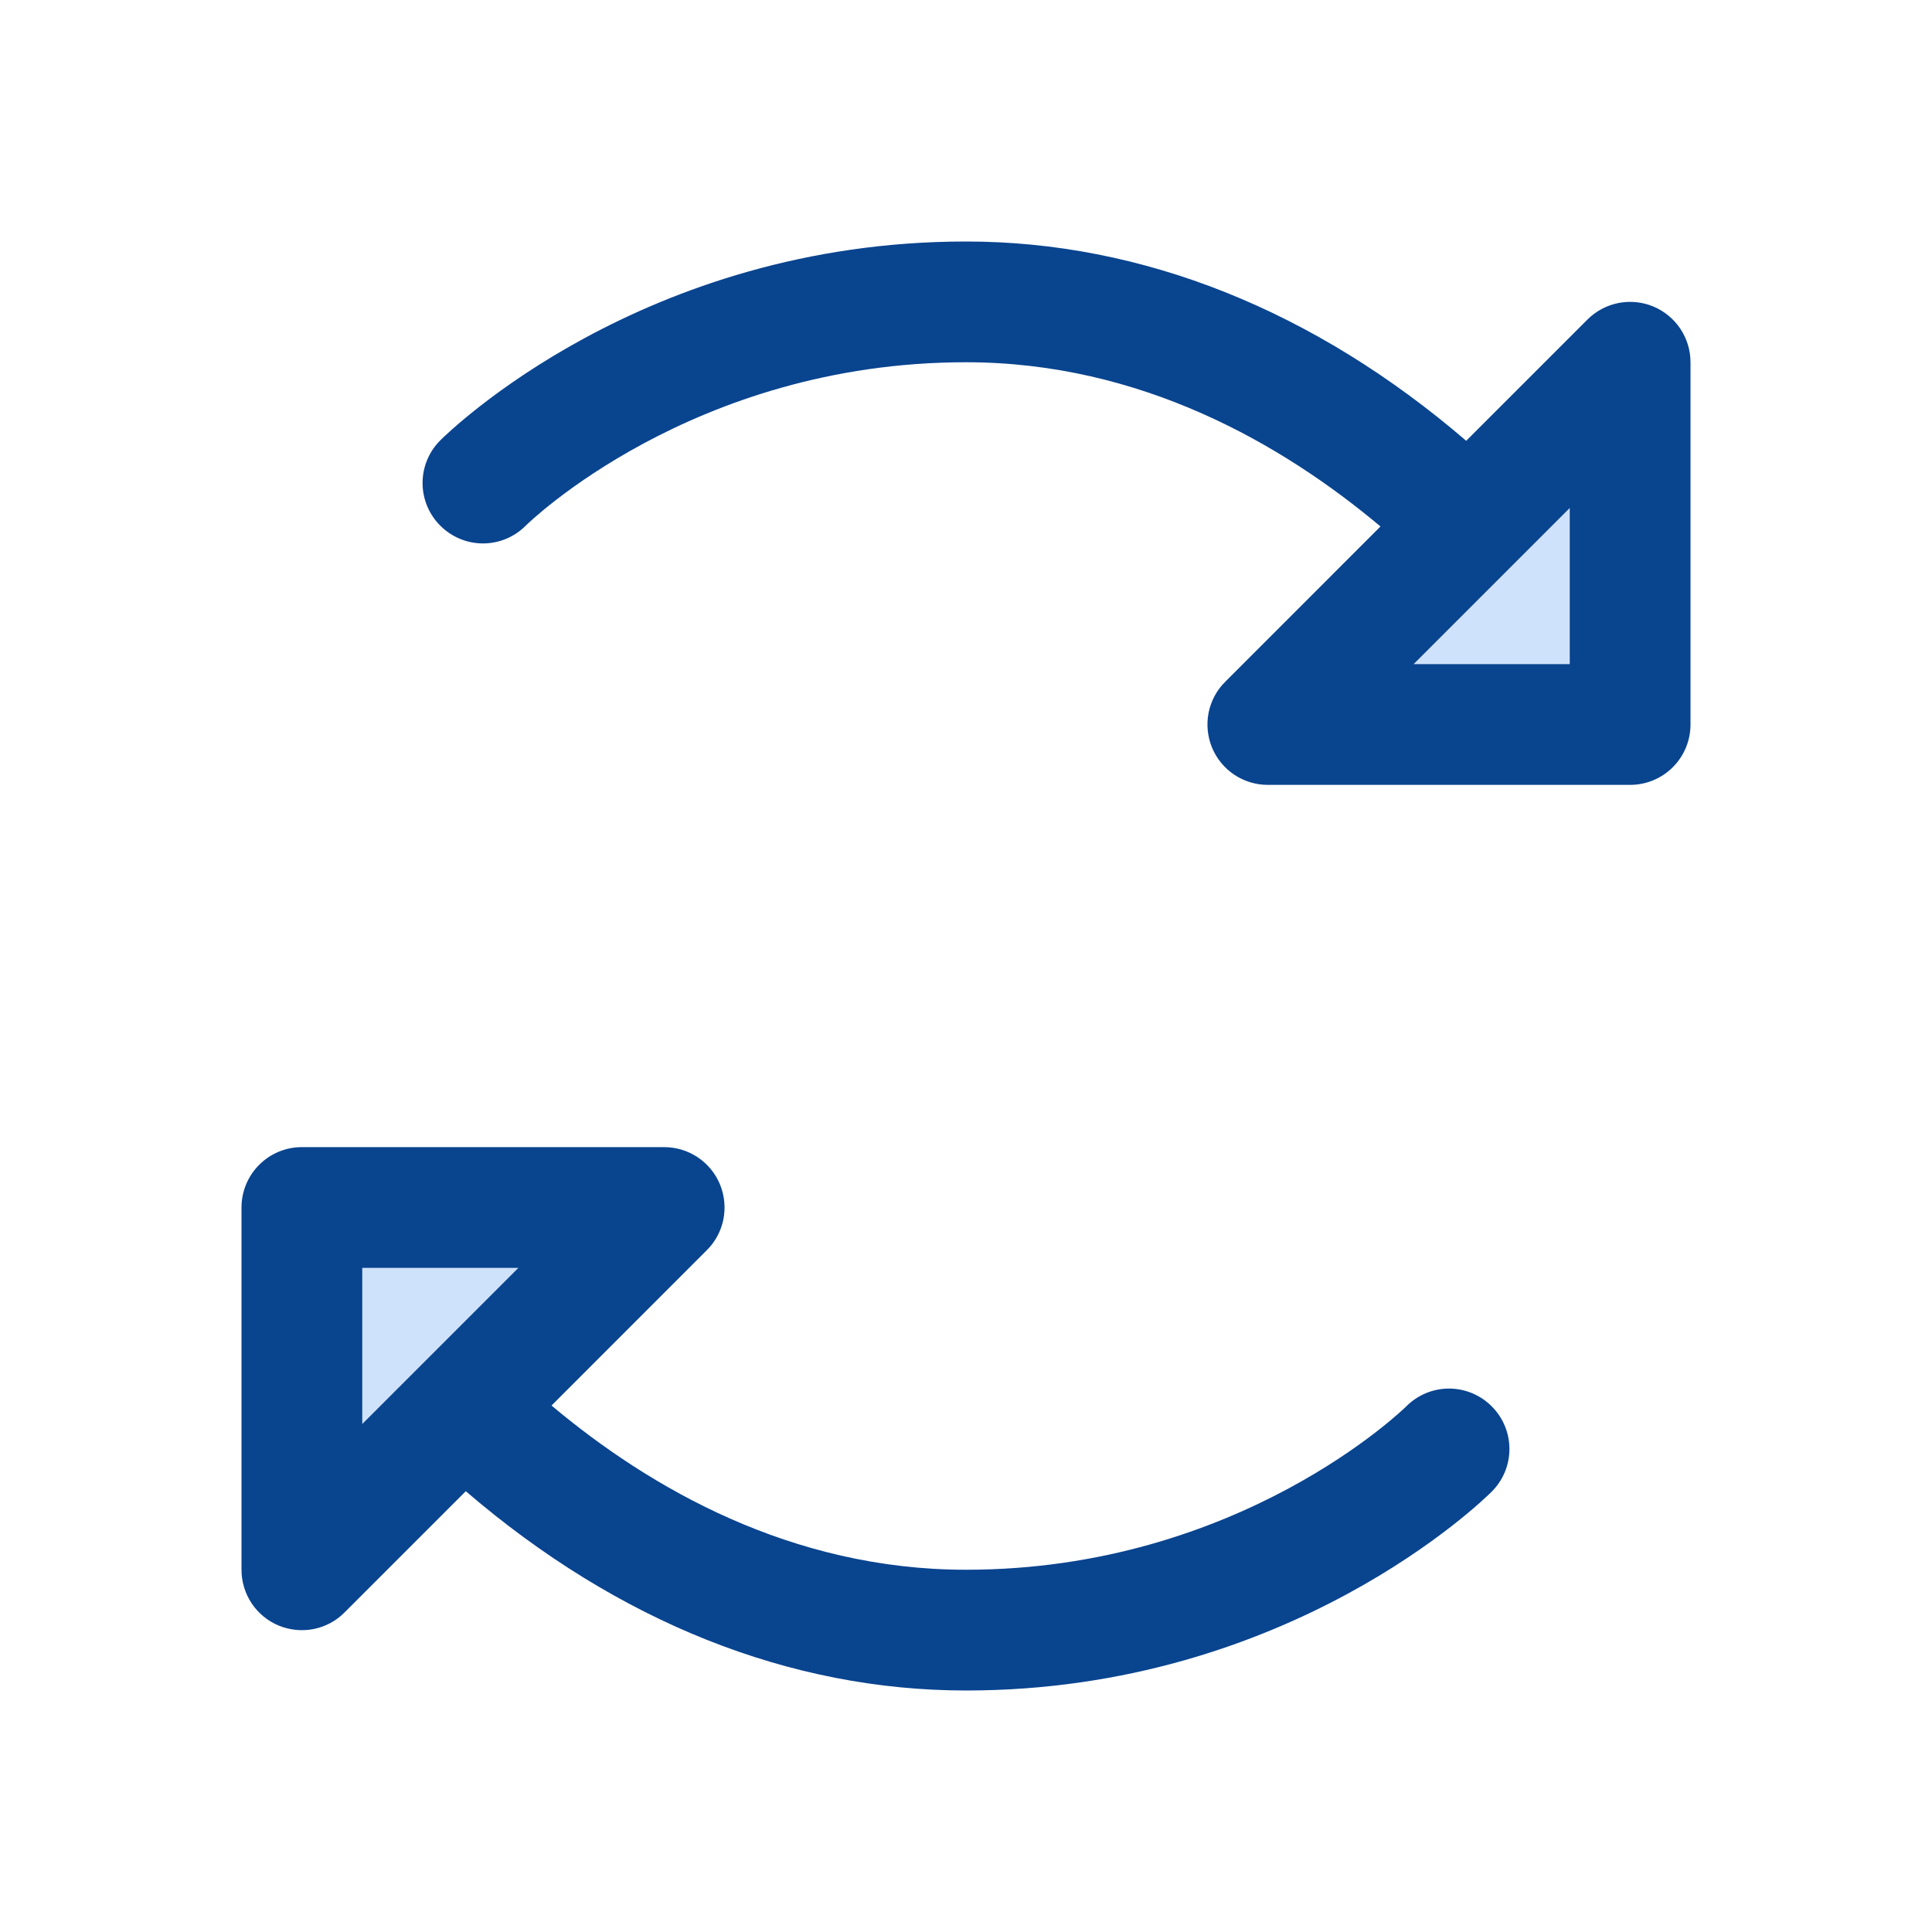 <svg width="32" height="32" viewBox="0 0 32 32" fill="none" xmlns="http://www.w3.org/2000/svg">
<path opacity="0.2" d="M27 6V12H21L27 6ZM5 26L11 20H5V26Z" fill="#0F72EF"/>
<path d="M27.383 5.076C27.2 5 26.999 4.981 26.805 5.019C26.611 5.058 26.432 5.153 26.293 5.293L24.285 7.301C21.766 5.138 18.92 4 16 4C10.648 4 7.428 7.159 7.293 7.293C7.105 7.48 6.999 7.735 6.999 8C6.999 8.265 7.105 8.52 7.293 8.707C7.48 8.895 7.735 9.001 8 9.001C8.265 9.001 8.52 8.895 8.707 8.707C8.734 8.68 11.466 6 16 6C18.896 6 21.24 7.356 22.865 8.72L20.293 11.293C20.152 11.432 20.057 11.611 20.018 11.805C19.98 11.999 20 12.2 20.075 12.383C20.151 12.566 20.279 12.722 20.444 12.832C20.609 12.942 20.802 13 21 13H27C27.265 13 27.52 12.895 27.707 12.707C27.895 12.52 28 12.265 28 12V6C28 5.802 27.941 5.609 27.831 5.444C27.721 5.28 27.565 5.152 27.383 5.076ZM26 11H23.414L26 8.414V11ZM23.293 23.293C23.266 23.32 20.534 26 16 26C13.104 26 10.76 24.644 9.135 23.28L11.707 20.707C11.848 20.568 11.943 20.389 11.982 20.195C12.02 20.001 12 19.8 11.925 19.617C11.849 19.434 11.721 19.278 11.556 19.168C11.391 19.058 11.198 19 11 19H5C4.735 19 4.48 19.105 4.293 19.293C4.105 19.48 4 19.735 4 20V26C4 26.198 4.058 26.391 4.168 26.556C4.278 26.721 4.434 26.849 4.617 26.925C4.8 27 5.001 27.02 5.195 26.982C5.389 26.943 5.568 26.848 5.707 26.707L7.715 24.699C10.234 26.863 13.08 28 16 28C21.352 28 24.573 24.841 24.707 24.707C24.895 24.52 25.001 24.265 25.001 24C25.001 23.735 24.895 23.48 24.707 23.293C24.52 23.105 24.265 22.999 24 22.999C23.735 22.999 23.48 23.105 23.293 23.293ZM6 21H8.586L6 23.586V21Z" fill="#09448F"/>
</svg>

